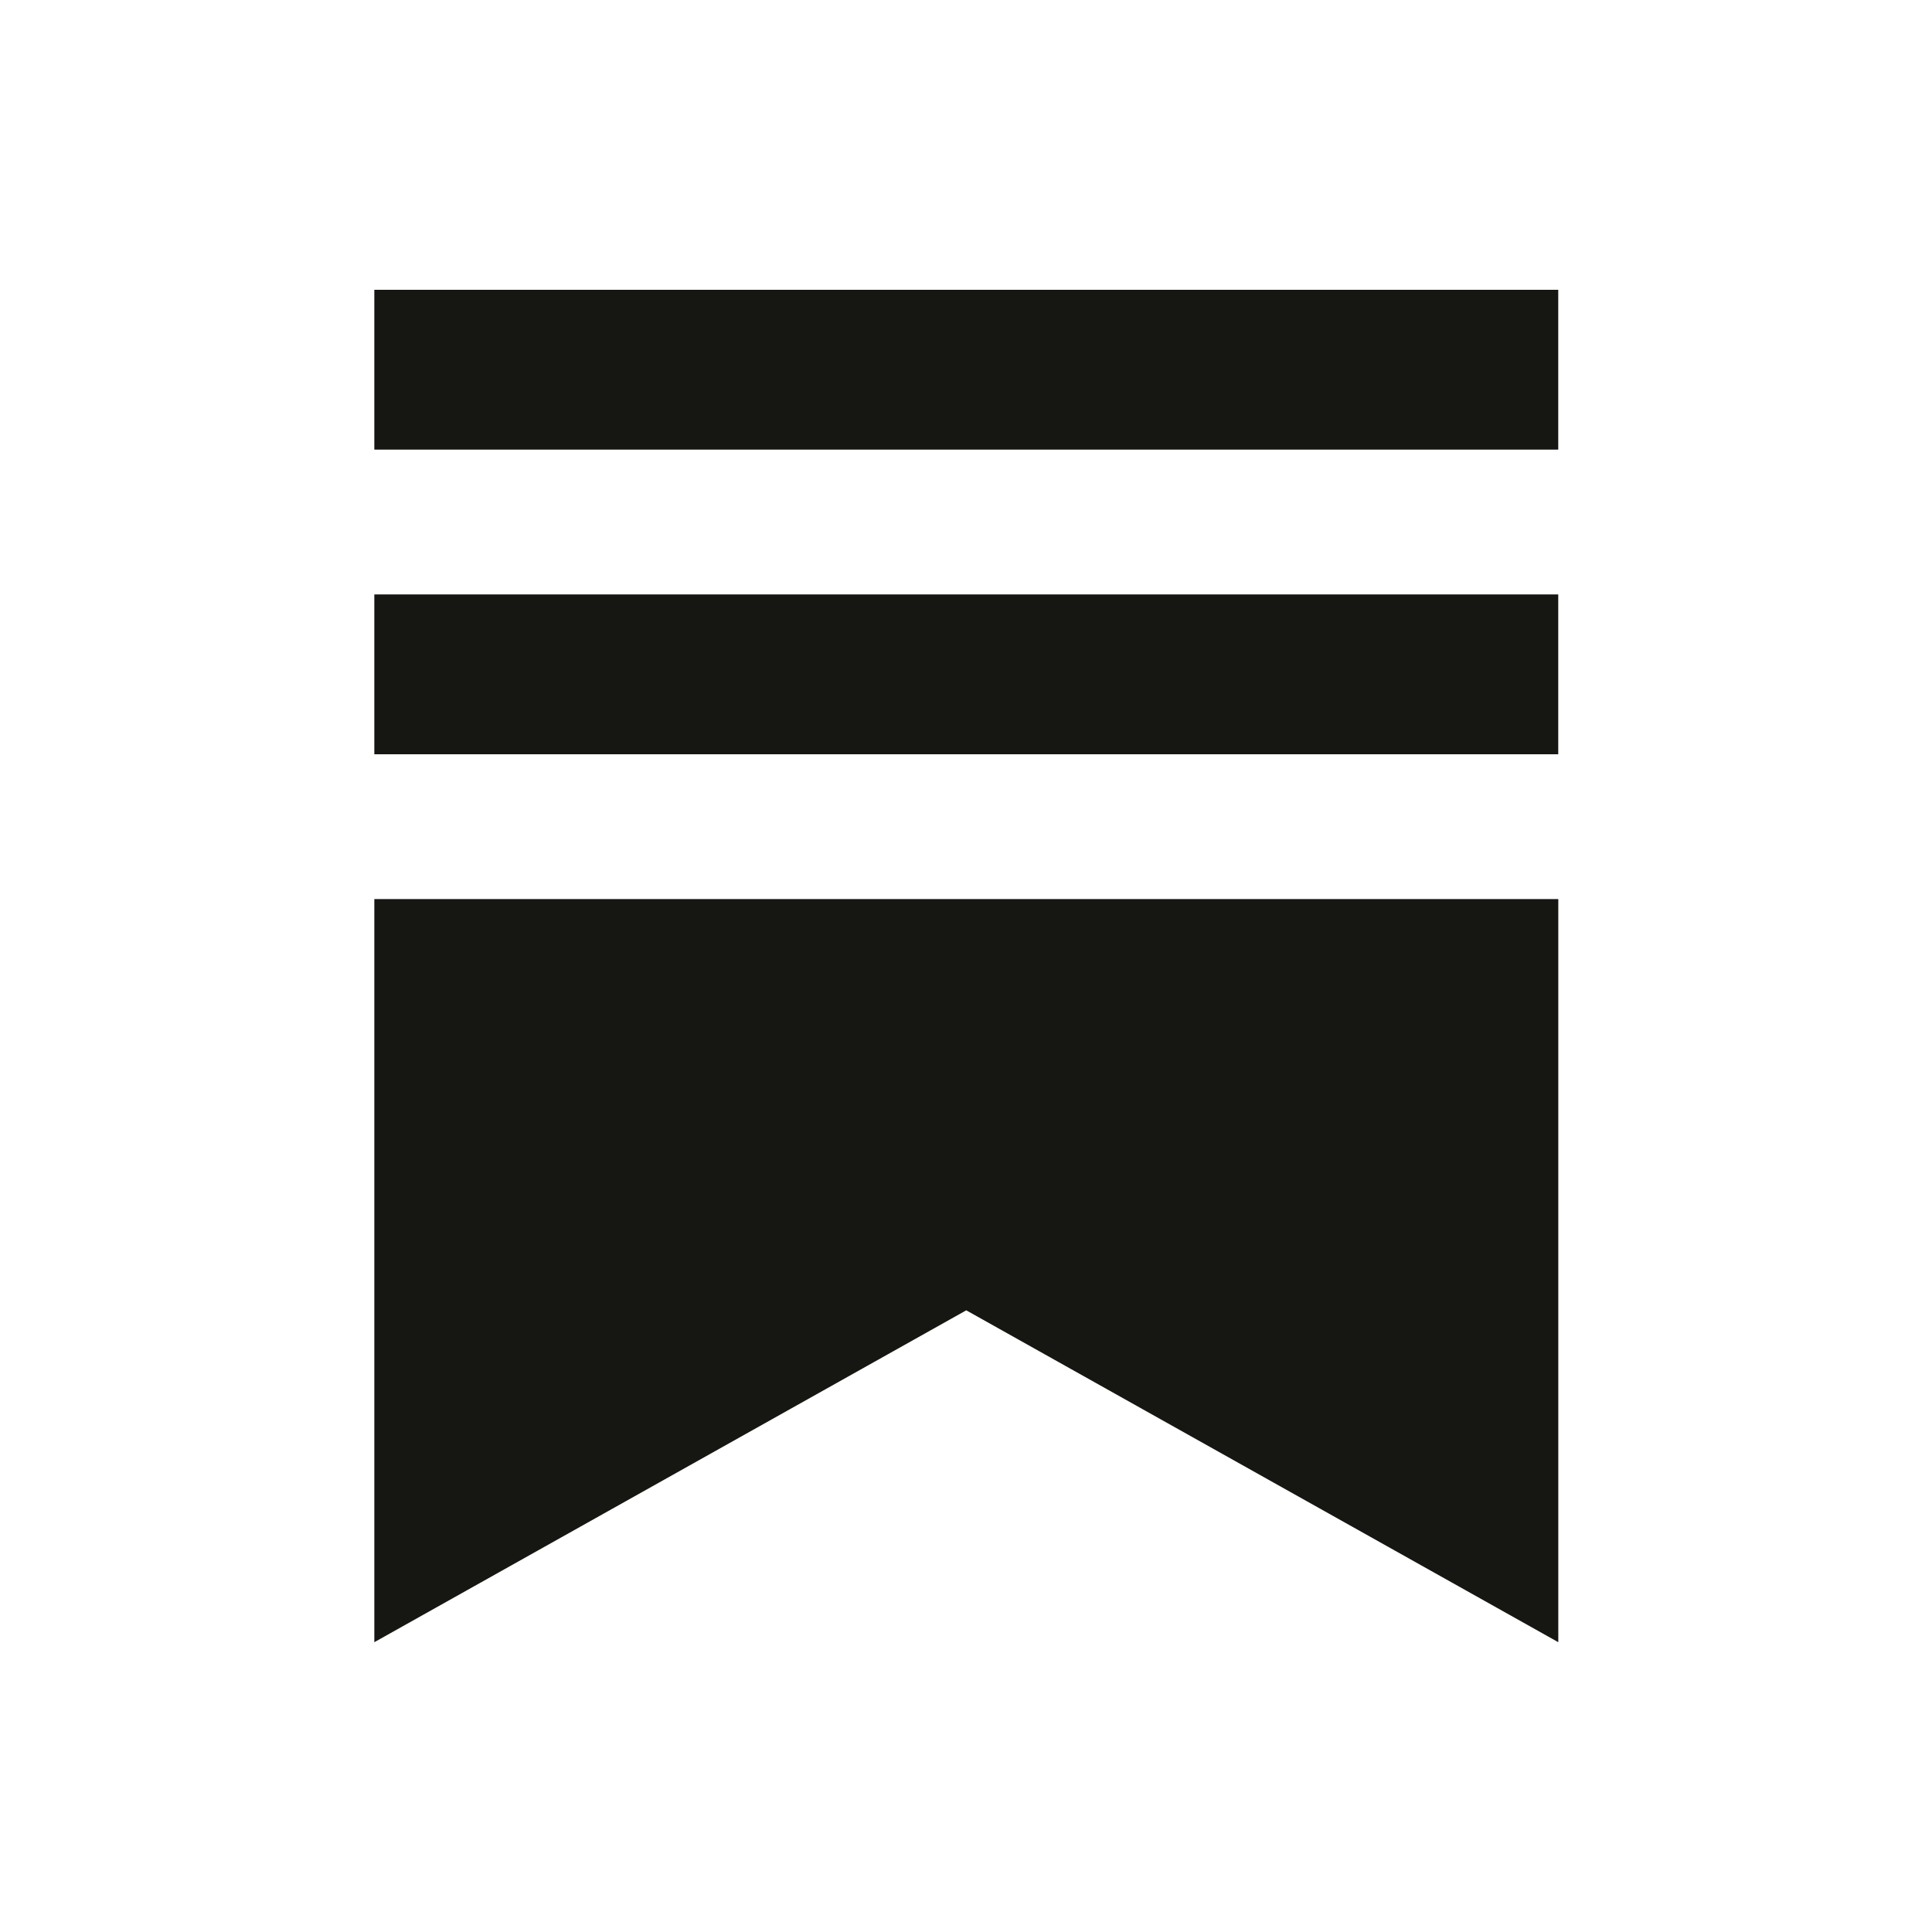 <svg width="640" height="640" viewBox="0 0 640 640" fill="none" xmlns="http://www.w3.org/2000/svg">
<path d="M516.188 196.915H124V249.862H516.188V196.915Z" fill="#161613"/>
<path d="M124 297.83V544L320.086 434.061L516.205 544V297.83H124Z" fill="#161613"/>
<path d="M516.188 96H124V148.938H516.188V96Z" fill="#161613"/>
</svg>
